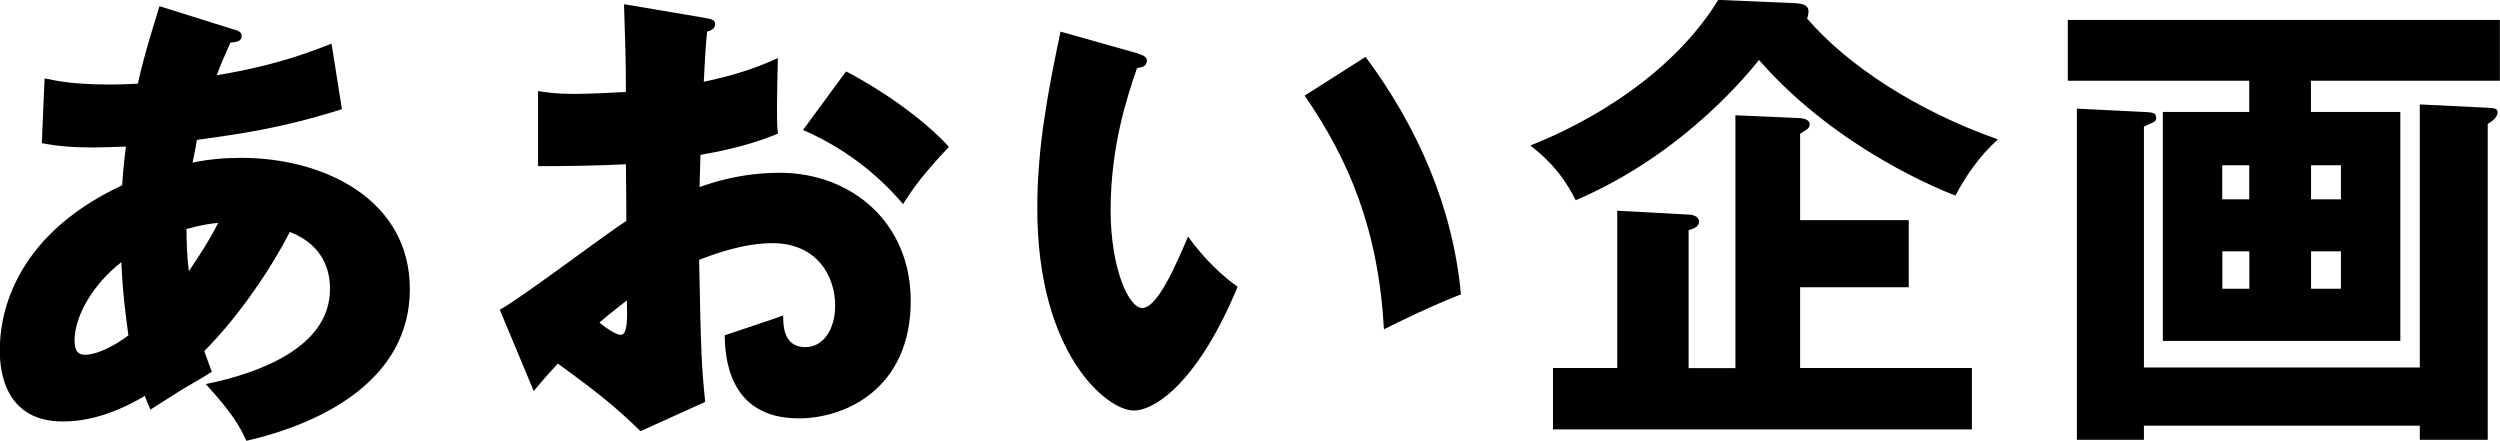 <?xml version="1.0" encoding="UTF-8"?>
<svg id="_レイヤー_1" data-name="レイヤー 1" xmlns="http://www.w3.org/2000/svg" width="226" height="39.84" viewBox="0 0 226 39.84">
  <path d="M4.05,7.09c1.03.21,2.52.55,5.89.55.26,0,1.32,0,2.52-.08.6-2.69,1.36-5.04,1.96-7l6.66,2.09c.34.08.77.21.77.6,0,.51-.51.55-1.02.6-.51,1.15-.81,1.83-1.24,2.95,5.51-.9,8.76-2.22,10.38-2.86l.94,5.93c-5.59,1.76-9.18,2.22-13.11,2.78-.04.34-.34,1.75-.39,2.05,1.41-.3,2.86-.43,4.39-.43,7.56,0,15.25,3.8,15.25,11.87s-7.69,12.08-14.78,13.71c-.59-1.32-1.32-2.57-3.67-5.13,4.83-.98,11.23-3.33,11.23-8.58,0-.89-.08-3.8-3.63-5.17-1.54,3.03-4.48,7.51-7.73,10.76.3.85.43,1.24.68,1.88-.6.38-.81.51-2.65,1.58-.17.09-2.43,1.54-2.9,1.84-.3-.69-.34-.81-.51-1.24-3.46,2.05-5.98,2.31-7.43,2.31-5.68,0-5.68-5.42-5.68-6.49,0-2.44.73-10.04,11.06-14.86.13-1.96.26-2.73.34-3.5-1.36.04-2.18.08-2.82.08-1.75,0-3.2-.08-4.78-.39l.25-5.85ZM10.97,23.7c-2.52,1.96-4.23,4.83-4.23,7.09,0,1.02.38,1.28.94,1.28,1.11,0,2.77-.86,3.93-1.75-.04-.39-.51-3.29-.64-6.62ZM17.08,24.51c.73-1.11,1.79-2.65,2.64-4.36-.47.04-1.32.13-2.86.55,0,.98.04,2.52.21,3.8Z"/>
  <path d="M63.75,1.63c.56.08.9.17.9.55,0,.47-.47.6-.73.68-.13,1.28-.21,2.77-.3,4.53,2.44-.51,4.57-1.16,6.7-2.14-.04,1.58-.08,3.54-.08,4.52,0,1.15,0,1.45.08,2.31-1.02.43-3.24,1.28-7,1.92,0,.47-.08,2.52-.08,2.91,1.11-.39,3.71-1.29,7.26-1.29,6.45,0,11.83,4.48,11.83,11.57,0,7.94-5.89,10.63-10.12,10.63-6.45,0-6.66-5.72-6.7-7.51.9-.3,4.74-1.58,5.29-1.79,0,.86,0,2.86,2.01,2.86,1.63,0,2.69-1.63,2.69-3.76,0-2.64-1.63-5.64-5.68-5.64-2.61,0-5.21.98-6.62,1.5.17,8.54.21,9.52.55,12.85l-5.85,2.65c-2.26-2.22-4.05-3.63-7.47-6.11-1.07,1.15-1.58,1.75-2.18,2.48l-3.07-7.35c1.97-1.07,9.73-6.96,11.44-8.03,0-1.49,0-1.83-.04-5.12-2.52.13-5.51.17-7.94.17v-6.79c.86.13,1.54.26,3.37.26,1.67,0,4.06-.17,4.57-.17,0-3.2-.04-3.67-.17-7.94l7.34,1.24ZM54.19,29.16c.81.69,1.62,1.11,1.92,1.11.64,0,.6-1.49.56-3.12-.51.43-1.41,1.07-2.48,2.01ZM76.47,6.45c2.99,1.53,7.01,4.27,9.31,6.83-2.26,2.39-3.2,3.67-4.14,5.17-2.43-2.86-5.51-5.17-9.05-6.7l3.89-5.29Z"/>
  <path d="M102.82,4.83c.39.13.86.26.86.64,0,.55-.51.64-.89.68-.9,2.61-2.39,7.09-2.39,12.85,0,5.21,1.62,8.84,2.86,8.84,1.36,0,2.99-3.76,4.14-6.45,1.58,2.18,3.2,3.63,4.48,4.53-3.42,8.29-7.3,11.19-9.4,11.19-2.39,0-8.71-5.08-8.71-18.28,0-5.46.94-10.46,2.1-15.97l6.96,1.96ZM123.44,5.13c4.7,6.32,7.9,13.58,8.63,21.48-2.52.98-5.55,2.44-6.96,3.16-.51-9.05-3.16-15.29-7.17-21.13l5.51-3.5Z"/>
  <path d="M162.38.3c1.11.04,1.11.55,1.11.77,0,.13-.04.39-.13.6,3.59,4.19,9.86,8.33,17.25,10.93-1.62,1.45-2.9,3.29-3.84,5.08-1.02-.39-10.67-4.14-17.76-12.26-.55.68-6.53,8.41-16.57,12.68-1.41-2.86-3.2-4.23-4.1-4.95,5.68-2.22,12.98-6.62,16.99-13.16l7.04.3ZM178.26,33.27v5.55h-37.87v-5.55h5.81v-14.22l6.45.35c.3,0,.94.12.94.64,0,.47-.51.64-.94.77v12.47h4.23V10.42l5.85.26c.56.04.86.25.86.55s-.08.39-.86.86v7.81h9.82v6.07h-9.82v7.3h15.54Z"/>
  <path d="M208.92,10.12h8.07v20.7h-21.47V10.12h7.81v-2.82h-16.4V1.8h39.06v5.5h-17.08v2.82ZM218.75,33.22V9.44l6.14.3c.68.04.89.08.89.43,0,.47-.6.86-.89,1.03v28.56h-6.14v-1.28h-24.94v1.28h-6.06V9.82l6.06.3c.77.04,1.11.04,1.11.55,0,.3-.13.34-1.11.77v21.78h24.94ZM203.33,18.02v-3.08h-2.44v3.08h2.44ZM200.9,22.72v3.38h2.44v-3.38h-2.44ZM211.62,18.02v-3.08h-2.7v3.08h2.7ZM208.92,22.72v3.38h2.7v-3.38h-2.7Z"/>
</svg>